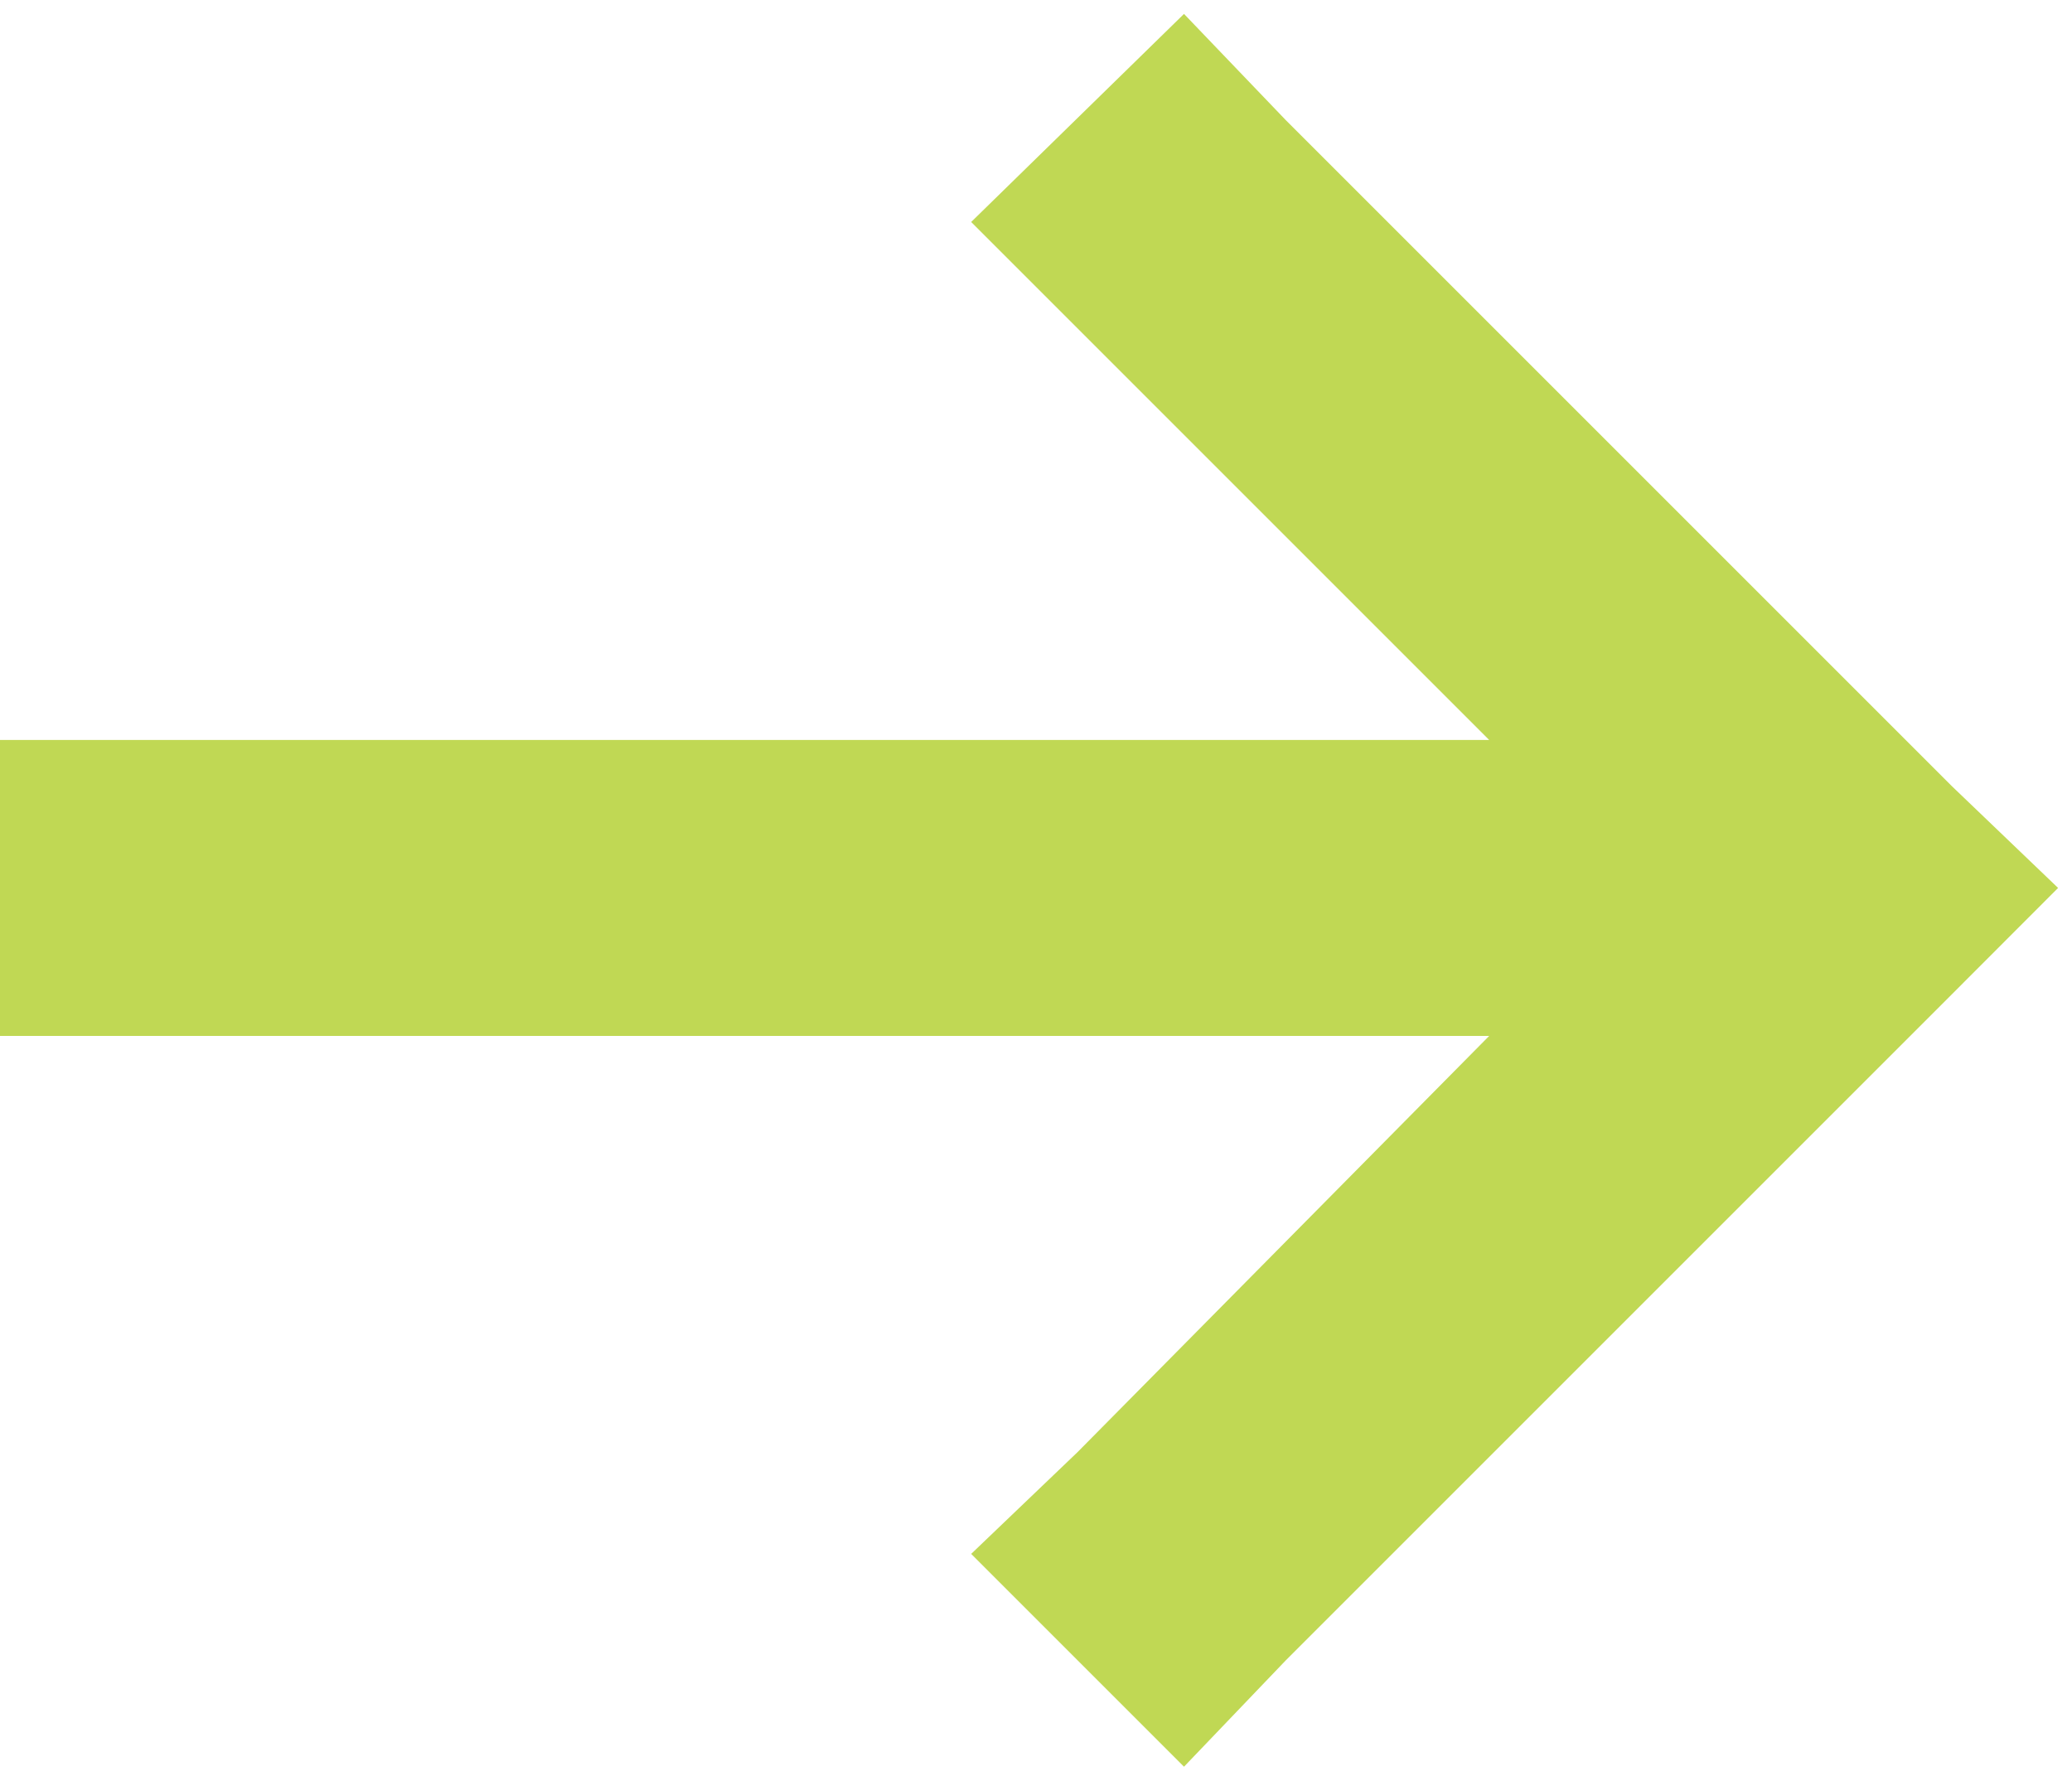 <?xml version="1.0" encoding="UTF-8"?>
<svg xmlns="http://www.w3.org/2000/svg" width="14" height="12" viewBox="0 0 14 12" fill="none">
  <path d="M13.188 6.719L8.688 11.219L8 11.938L6.562 10.5L7.281 9.812L10.062 7H1H0V5H1H10.062L7.281 2.219L6.562 1.5L8 0.094L8.688 0.812L13.188 5.312L13.906 6L13.188 6.719Z" fill="#C0D854"></path>
</svg>
